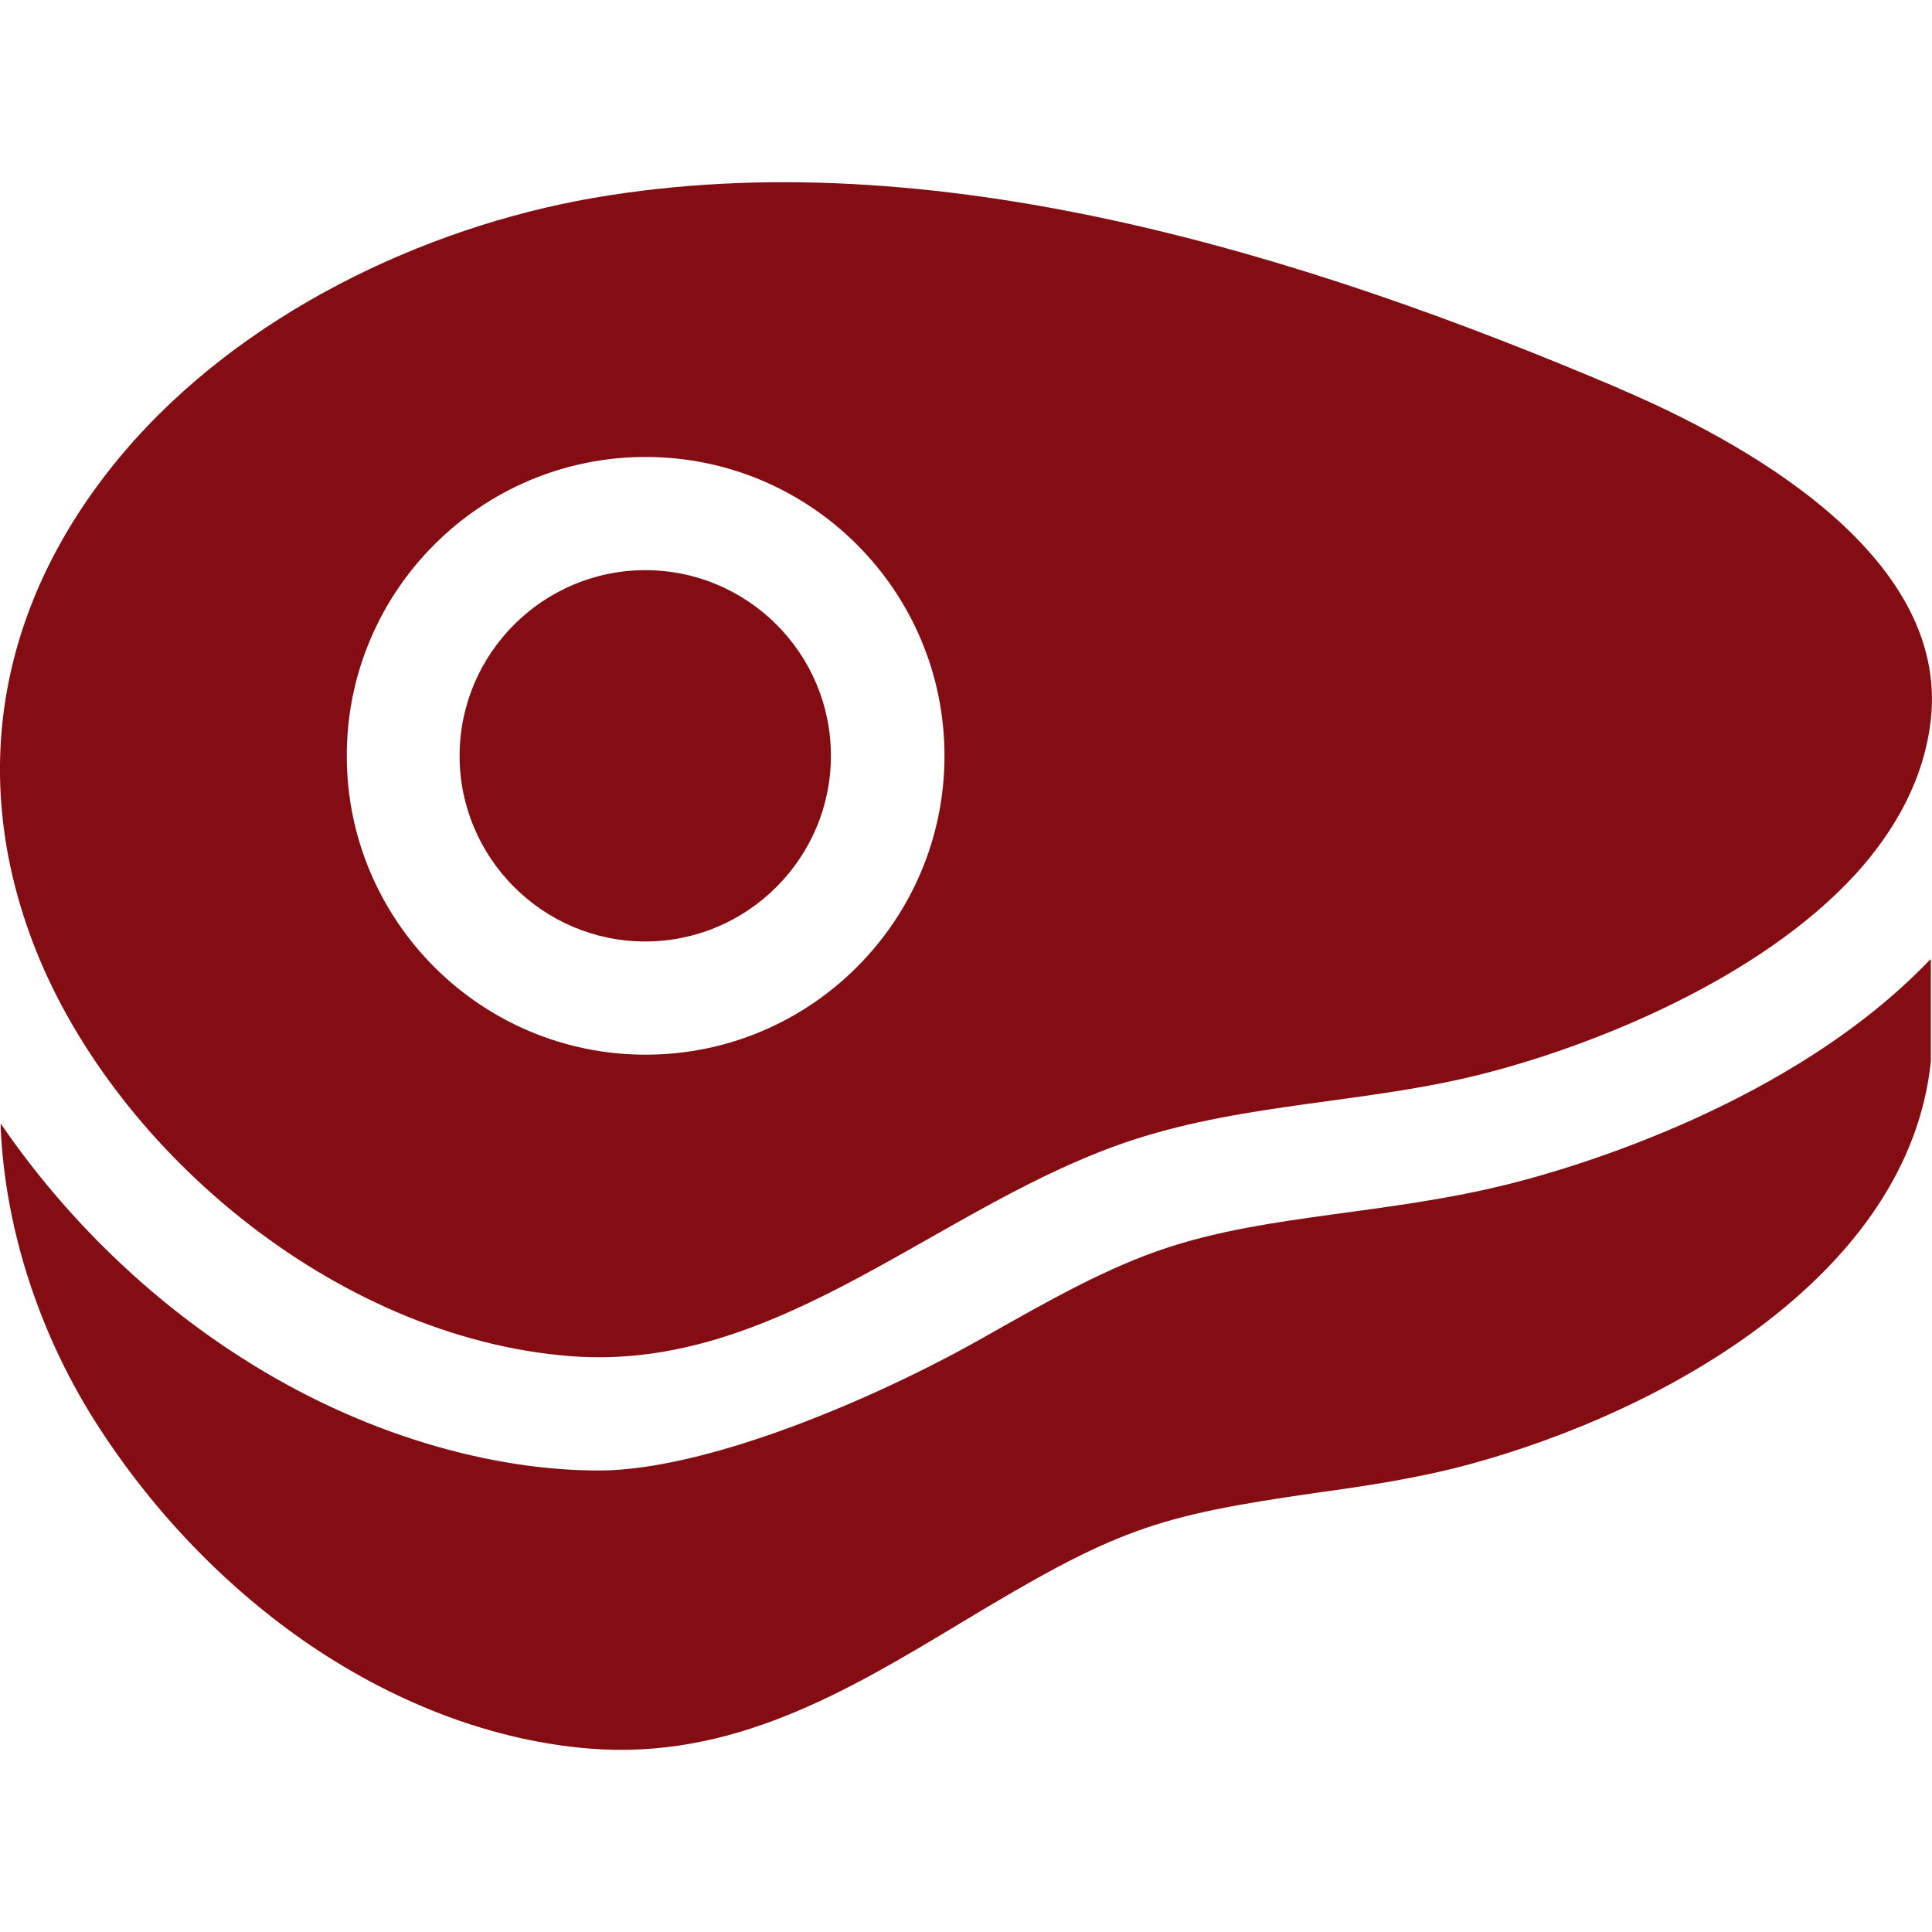 <?xml version="1.0" encoding="UTF-8"?>
<svg xmlns="http://www.w3.org/2000/svg" id="Capa_1" version="1.1" viewBox="0 0 512 512">
  <defs>
    <style>
      .st0 {
        fill: #830d12;
      }
    </style>
  </defs>
  <path class="st0" d="M220.2,200.3c0,27.1-22.1,49.2-49.2,49.2s-49.2-22.1-49.2-49.2,22.1-49.2,49.2-49.2,49.2,22,49.2,49.2Z"></path>
  <path class="st0" d="M429,102.9c-83.2-35.4-181.7-66.1-272-50.4-44.7,7.8-93.1,30.7-124.3,67.5C1.2,157.2-9,202.5,8.5,249.2c20.4,54.4,79.8,105.3,142.7,110.2,55.7,4.3,97.8-40.5,149-57.3,30.7-10,62.1-9.7,92.7-17.5,29.2-7.4,73.3-25,98.9-53,10.7-11.8,18.2-25.5,19.9-41,4.8-44.2-51-74.2-82.8-87.7h0ZM171.1,279.5c-43.7,0-79.2-35.5-79.2-79.2s35.5-79.2,79.2-79.2,79.2,35.5,79.2,79.2-35.5,79.2-79.2,79.2Z"></path>
  <path class="st0" d="M511.7,254.3v25.4c0,.5,0,1,0,1.5-5.7,56.1-69.7,92.7-122.8,107-13.5,3.6-26.9,5.6-40,7.4-43.1,6.2-53,9.6-94.3,34.5-30.5,18.4-60.7,36.3-98.3,33.3-25-2-50.5-11.5-73.8-27.2-21.7-14.7-41.1-34.6-56-57.5C10.8,354.7,1.5,326.5.2,299.3c0-.2,0-.5,0-.7v-.9l.5.8c16.9,24.5,38.9,45.8,63.6,61.5,31.8,20.3,66,29.7,94.4,29.7s73-18.8,102.2-35.4c16.8-9.5,32.6-18.5,48.6-23.7,27.1-8.9,58.1-8.7,90.7-16.9,17.1-4.3,74.8-21.2,111.3-59.4h0Z"></path>
</svg>
